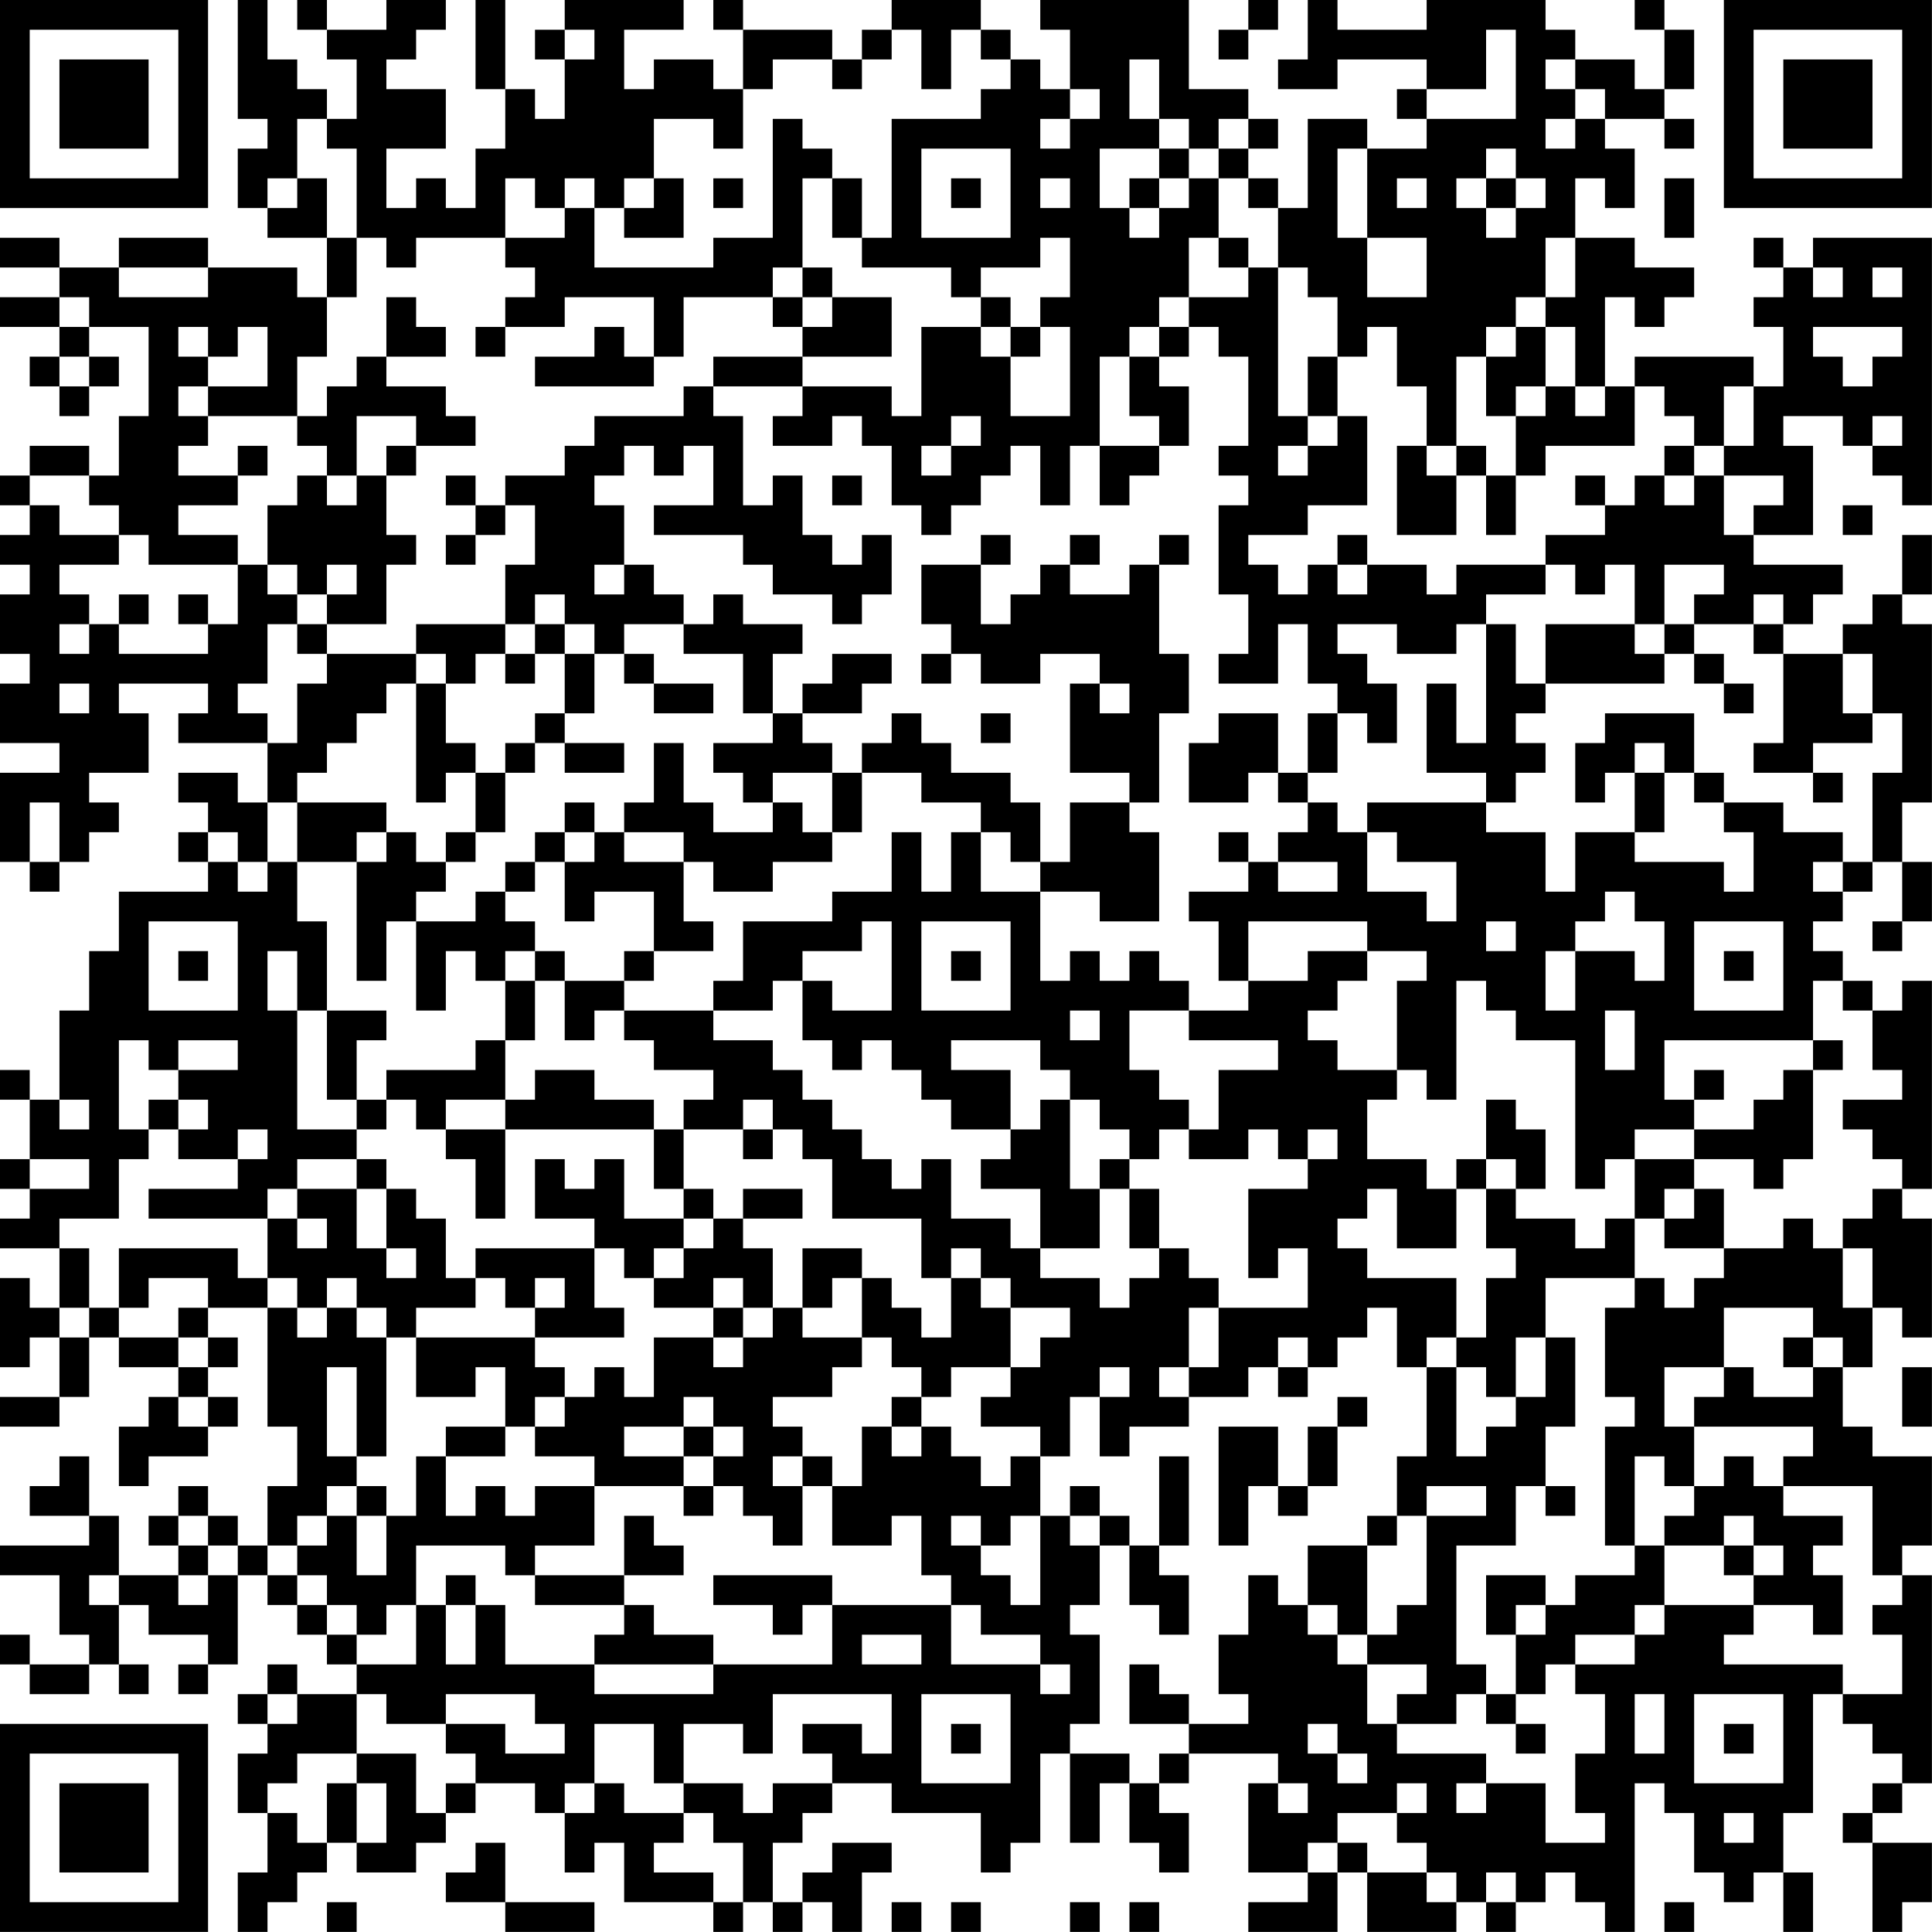 <?xml version="1.0" encoding="UTF-8"?>
<svg xmlns="http://www.w3.org/2000/svg" version="1.1" width="250" height="250" viewBox="0 0 250 250"><rect x="0" y="0" width="250" height="250" fill="#ffffff"/><g transform="scale(3.846)"><g transform="translate(0,0)"><path fill-rule="evenodd" d="M8 0L8 4L9 4L9 5L8 5L8 7L9 7L9 8L11 8L11 10L10 10L10 9L7 9L7 8L4 8L4 9L2 9L2 8L0 8L0 9L2 9L2 10L0 10L0 11L2 11L2 12L1 12L1 13L2 13L2 14L3 14L3 13L4 13L4 12L3 12L3 11L5 11L5 14L4 14L4 16L3 16L3 15L1 15L1 16L0 16L0 17L1 17L1 18L0 18L0 19L1 19L1 20L0 20L0 22L1 22L1 23L0 23L0 25L2 25L2 26L0 26L0 29L1 29L1 30L2 30L2 29L3 29L3 28L4 28L4 27L3 27L3 26L5 26L5 24L4 24L4 23L7 23L7 24L6 24L6 25L9 25L9 27L8 27L8 26L6 26L6 27L7 27L7 28L6 28L6 29L7 29L7 30L4 30L4 32L3 32L3 34L2 34L2 37L1 37L1 36L0 36L0 37L1 37L1 39L0 39L0 40L1 40L1 41L0 41L0 42L2 42L2 44L1 44L1 43L0 43L0 46L1 46L1 45L2 45L2 47L0 47L0 48L2 48L2 47L3 47L3 45L4 45L4 46L6 46L6 47L5 47L5 48L4 48L4 50L5 50L5 49L7 49L7 48L8 48L8 47L7 47L7 46L8 46L8 45L7 45L7 44L9 44L9 48L10 48L10 50L9 50L9 52L8 52L8 51L7 51L7 50L6 50L6 51L5 51L5 52L6 52L6 53L4 53L4 51L3 51L3 49L2 49L2 50L1 50L1 51L3 51L3 52L0 52L0 53L2 53L2 55L3 55L3 56L1 56L1 55L0 55L0 56L1 56L1 57L3 57L3 56L4 56L4 57L5 57L5 56L4 56L4 54L5 54L5 55L7 55L7 56L6 56L6 57L7 57L7 56L8 56L8 53L9 53L9 54L10 54L10 55L11 55L11 56L12 56L12 57L10 57L10 56L9 56L9 57L8 57L8 58L9 58L9 59L8 59L8 61L9 61L9 63L8 63L8 65L9 65L9 64L10 64L10 63L11 63L11 62L12 62L12 63L14 63L14 62L15 62L15 61L16 61L16 60L18 60L18 61L19 61L19 63L20 63L20 62L21 62L21 64L24 64L24 65L25 65L25 64L26 64L26 65L27 65L27 64L28 64L28 65L29 65L29 63L30 63L30 62L28 62L28 63L27 63L27 64L26 64L26 62L27 62L27 61L28 61L28 60L30 60L30 61L33 61L33 63L34 63L34 62L35 62L35 59L36 59L36 62L37 62L37 60L38 60L38 62L39 62L39 63L40 63L40 61L39 61L39 60L40 60L40 59L43 59L43 60L42 60L42 63L44 63L44 64L42 64L42 65L45 65L45 63L46 63L46 65L49 65L49 64L50 64L50 65L51 65L51 64L52 64L52 63L53 63L53 64L54 64L54 65L55 65L55 60L56 60L56 61L57 61L57 63L58 63L58 64L59 64L59 63L60 63L60 65L61 65L61 63L60 63L60 61L61 61L61 57L62 57L62 58L63 58L63 59L64 59L64 60L63 60L63 61L62 61L62 62L63 62L63 65L64 65L64 64L65 64L65 62L63 62L63 61L64 61L64 60L65 60L65 53L64 53L64 52L65 52L65 49L63 49L63 48L62 48L62 46L63 46L63 44L64 44L64 45L65 45L65 41L64 41L64 40L65 40L65 33L64 33L64 34L63 34L63 33L62 33L62 32L61 32L61 31L62 31L62 30L63 30L63 29L64 29L64 31L63 31L63 32L64 32L64 31L65 31L65 29L64 29L64 27L65 27L65 21L64 21L64 20L65 20L65 18L64 18L64 20L63 20L63 21L62 21L62 22L60 22L60 21L61 21L61 20L62 20L62 19L59 19L59 18L61 18L61 15L60 15L60 14L62 14L62 15L63 15L63 16L64 16L64 17L65 17L65 8L61 8L61 9L60 9L60 8L59 8L59 9L60 9L60 10L59 10L59 11L60 11L60 13L59 13L59 12L55 12L55 13L54 13L54 10L55 10L55 11L56 11L56 10L57 10L57 9L55 9L55 8L53 8L53 6L54 6L54 7L55 7L55 5L54 5L54 4L56 4L56 5L57 5L57 4L56 4L56 3L57 3L57 1L56 1L56 0L55 0L55 1L56 1L56 3L55 3L55 2L53 2L53 1L52 1L52 0L48 0L48 1L45 1L45 0L44 0L44 2L43 2L43 3L45 3L45 2L48 2L48 3L47 3L47 4L48 4L48 5L46 5L46 4L44 4L44 7L43 7L43 6L42 6L42 5L43 5L43 4L42 4L42 3L40 3L40 0L35 0L35 1L36 1L36 3L35 3L35 2L34 2L34 1L33 1L33 0L30 0L30 1L29 1L29 2L28 2L28 1L25 1L25 0L24 0L24 1L25 1L25 3L24 3L24 2L22 2L22 3L21 3L21 1L23 1L23 0L19 0L19 1L18 1L18 2L19 2L19 4L18 4L18 3L17 3L17 0L16 0L16 3L17 3L17 5L16 5L16 7L15 7L15 6L14 6L14 7L13 7L13 5L15 5L15 3L13 3L13 2L14 2L14 1L15 1L15 0L13 0L13 1L11 1L11 0L10 0L10 1L11 1L11 2L12 2L12 4L11 4L11 3L10 3L10 2L9 2L9 0ZM42 0L42 1L41 1L41 2L42 2L42 1L43 1L43 0ZM19 1L19 2L20 2L20 1ZM30 1L30 2L29 2L29 3L28 3L28 2L26 2L26 3L25 3L25 5L24 5L24 4L22 4L22 6L21 6L21 7L20 7L20 6L19 6L19 7L18 7L18 6L17 6L17 8L14 8L14 9L13 9L13 8L12 8L12 5L11 5L11 4L10 4L10 6L9 6L9 7L10 7L10 6L11 6L11 8L12 8L12 10L11 10L11 12L10 12L10 14L7 14L7 13L9 13L9 11L8 11L8 12L7 12L7 11L6 11L6 12L7 12L7 13L6 13L6 14L7 14L7 15L6 15L6 16L8 16L8 17L6 17L6 18L8 18L8 19L5 19L5 18L4 18L4 17L3 17L3 16L1 16L1 17L2 17L2 18L4 18L4 19L2 19L2 20L3 20L3 21L2 21L2 22L3 22L3 21L4 21L4 22L7 22L7 21L8 21L8 19L9 19L9 20L10 20L10 21L9 21L9 23L8 23L8 24L9 24L9 25L10 25L10 23L11 23L11 22L14 22L14 23L13 23L13 24L12 24L12 25L11 25L11 26L10 26L10 27L9 27L9 29L8 29L8 28L7 28L7 29L8 29L8 30L9 30L9 29L10 29L10 31L11 31L11 34L10 34L10 32L9 32L9 34L10 34L10 38L12 38L12 39L10 39L10 40L9 40L9 41L5 41L5 40L8 40L8 39L9 39L9 38L8 38L8 39L6 39L6 38L7 38L7 37L6 37L6 36L8 36L8 35L6 35L6 36L5 36L5 35L4 35L4 38L5 38L5 39L4 39L4 41L2 41L2 42L3 42L3 44L2 44L2 45L3 45L3 44L4 44L4 45L6 45L6 46L7 46L7 45L6 45L6 44L7 44L7 43L5 43L5 44L4 44L4 42L8 42L8 43L9 43L9 44L10 44L10 45L11 45L11 44L12 44L12 45L13 45L13 49L12 49L12 46L11 46L11 49L12 49L12 50L11 50L11 51L10 51L10 52L9 52L9 53L10 53L10 54L11 54L11 55L12 55L12 56L14 56L14 54L15 54L15 56L16 56L16 54L17 54L17 56L20 56L20 57L24 57L24 56L28 56L28 54L32 54L32 56L35 56L35 57L36 57L36 56L35 56L35 55L33 55L33 54L32 54L32 53L31 53L31 51L30 51L30 52L28 52L28 50L29 50L29 48L30 48L30 49L31 49L31 48L32 48L32 49L33 49L33 50L34 50L34 49L35 49L35 51L34 51L34 52L33 52L33 51L32 51L32 52L33 52L33 53L34 53L34 54L35 54L35 51L36 51L36 52L37 52L37 54L36 54L36 55L37 55L37 58L36 58L36 59L38 59L38 60L39 60L39 59L40 59L40 58L42 58L42 57L41 57L41 55L42 55L42 53L43 53L43 54L44 54L44 55L45 55L45 56L46 56L46 58L47 58L47 59L50 59L50 60L49 60L49 61L50 61L50 60L52 60L52 62L54 62L54 61L53 61L53 59L54 59L54 57L53 57L53 56L55 56L55 55L56 55L56 54L59 54L59 55L58 55L58 56L62 56L62 57L64 57L64 55L63 55L63 54L64 54L64 53L63 53L63 50L60 50L60 49L61 49L61 48L57 48L57 47L58 47L58 46L59 46L59 47L61 47L61 46L62 46L62 45L61 45L61 44L58 44L58 46L56 46L56 48L57 48L57 50L56 50L56 49L55 49L55 52L54 52L54 48L55 48L55 47L54 47L54 44L55 44L55 43L56 43L56 44L57 44L57 43L58 43L58 42L60 42L60 41L61 41L61 42L62 42L62 44L63 44L63 42L62 42L62 41L63 41L63 40L64 40L64 39L63 39L63 38L62 38L62 37L64 37L64 36L63 36L63 34L62 34L62 33L61 33L61 35L56 35L56 37L57 37L57 38L55 38L55 39L54 39L54 40L53 40L53 35L51 35L51 34L50 34L50 33L49 33L49 37L48 37L48 36L47 36L47 33L48 33L48 32L46 32L46 31L42 31L42 33L41 33L41 31L40 31L40 30L42 30L42 29L43 29L43 30L45 30L45 29L43 29L43 28L44 28L44 27L45 27L45 28L46 28L46 30L48 30L48 31L49 31L49 29L47 29L47 28L46 28L46 27L50 27L50 28L52 28L52 30L53 30L53 28L55 28L55 29L58 29L58 30L59 30L59 28L58 28L58 27L60 27L60 28L62 28L62 29L61 29L61 30L62 30L62 29L63 29L63 26L64 26L64 24L63 24L63 22L62 22L62 24L63 24L63 25L61 25L61 26L59 26L59 25L60 25L60 22L59 22L59 21L60 21L60 20L59 20L59 21L57 21L57 20L58 20L58 19L56 19L56 21L55 21L55 19L54 19L54 20L53 20L53 19L52 19L52 18L54 18L54 17L55 17L55 16L56 16L56 17L57 17L57 16L58 16L58 18L59 18L59 17L60 17L60 16L58 16L58 15L59 15L59 13L58 13L58 15L57 15L57 14L56 14L56 13L55 13L55 15L52 15L52 16L51 16L51 14L52 14L52 13L53 13L53 14L54 14L54 13L53 13L53 11L52 11L52 10L53 10L53 8L52 8L52 10L51 10L51 11L50 11L50 12L49 12L49 15L48 15L48 13L47 13L47 11L46 11L46 12L45 12L45 10L44 10L44 9L43 9L43 7L42 7L42 6L41 6L41 5L42 5L42 4L41 4L41 5L40 5L40 4L39 4L39 2L38 2L38 4L39 4L39 5L37 5L37 7L38 7L38 8L39 8L39 7L40 7L40 6L41 6L41 8L40 8L40 10L39 10L39 11L38 11L38 12L37 12L37 15L36 15L36 17L35 17L35 15L34 15L34 16L33 16L33 17L32 17L32 18L31 18L31 17L30 17L30 15L29 15L29 14L28 14L28 15L26 15L26 14L27 14L27 13L30 13L30 14L31 14L31 11L33 11L33 12L34 12L34 14L36 14L36 11L35 11L35 10L36 10L36 8L35 8L35 9L33 9L33 10L32 10L32 9L29 9L29 8L30 8L30 4L33 4L33 3L34 3L34 2L33 2L33 1L32 1L32 3L31 3L31 1ZM50 1L50 3L48 3L48 4L51 4L51 1ZM52 2L52 3L53 3L53 4L52 4L52 5L53 5L53 4L54 4L54 3L53 3L53 2ZM36 3L36 4L35 4L35 5L36 5L36 4L37 4L37 3ZM26 4L26 8L24 8L24 9L20 9L20 7L19 7L19 8L17 8L17 9L18 9L18 10L17 10L17 11L16 11L16 12L17 12L17 11L19 11L19 10L22 10L22 12L21 12L21 11L20 11L20 12L18 12L18 13L22 13L22 12L23 12L23 10L26 10L26 11L27 11L27 12L24 12L24 13L23 13L23 14L20 14L20 15L19 15L19 16L17 16L17 17L16 17L16 16L15 16L15 17L16 17L16 18L15 18L15 19L16 19L16 18L17 18L17 17L18 17L18 19L17 19L17 21L14 21L14 22L15 22L15 23L14 23L14 27L15 27L15 26L16 26L16 28L15 28L15 29L14 29L14 28L13 28L13 27L10 27L10 29L12 29L12 33L13 33L13 31L14 31L14 34L15 34L15 32L16 32L16 33L17 33L17 35L16 35L16 36L13 36L13 37L12 37L12 35L13 35L13 34L11 34L11 37L12 37L12 38L13 38L13 37L14 37L14 38L15 38L15 39L16 39L16 41L17 41L17 38L22 38L22 40L23 40L23 41L21 41L21 39L20 39L20 40L19 40L19 39L18 39L18 41L20 41L20 42L16 42L16 43L15 43L15 41L14 41L14 40L13 40L13 39L12 39L12 40L10 40L10 41L9 41L9 43L10 43L10 44L11 44L11 43L12 43L12 44L13 44L13 45L14 45L14 47L16 47L16 46L17 46L17 48L15 48L15 49L14 49L14 51L13 51L13 50L12 50L12 51L11 51L11 52L10 52L10 53L11 53L11 54L12 54L12 55L13 55L13 54L14 54L14 52L17 52L17 53L18 53L18 54L21 54L21 55L20 55L20 56L24 56L24 55L22 55L22 54L21 54L21 53L23 53L23 52L22 52L22 51L21 51L21 53L18 53L18 52L20 52L20 50L23 50L23 51L24 51L24 50L25 50L25 51L26 51L26 52L27 52L27 50L28 50L28 49L27 49L27 48L26 48L26 47L28 47L28 46L29 46L29 45L30 45L30 46L31 46L31 47L30 47L30 48L31 48L31 47L32 47L32 46L34 46L34 47L33 47L33 48L35 48L35 49L36 49L36 47L37 47L37 49L38 49L38 48L40 48L40 47L42 47L42 46L43 46L43 47L44 47L44 46L45 46L45 45L46 45L46 44L47 44L47 46L48 46L48 49L47 49L47 51L46 51L46 52L44 52L44 54L45 54L45 55L46 55L46 56L48 56L48 57L47 57L47 58L49 58L49 57L50 57L50 58L51 58L51 59L52 59L52 58L51 58L51 57L52 57L52 56L53 56L53 55L55 55L55 54L56 54L56 52L58 52L58 53L59 53L59 54L61 54L61 55L62 55L62 53L61 53L61 52L62 52L62 51L60 51L60 50L59 50L59 49L58 49L58 50L57 50L57 51L56 51L56 52L55 52L55 53L53 53L53 54L52 54L52 53L50 53L50 55L51 55L51 57L50 57L50 56L49 56L49 52L51 52L51 50L52 50L52 51L53 51L53 50L52 50L52 48L53 48L53 45L52 45L52 43L55 43L55 41L56 41L56 42L58 42L58 40L57 40L57 39L59 39L59 40L60 40L60 39L61 39L61 36L62 36L62 35L61 35L61 36L60 36L60 37L59 37L59 38L57 38L57 39L55 39L55 41L54 41L54 42L53 42L53 41L51 41L51 40L52 40L52 38L51 38L51 37L50 37L50 39L49 39L49 40L48 40L48 39L46 39L46 37L47 37L47 36L45 36L45 35L44 35L44 34L45 34L45 33L46 33L46 32L44 32L44 33L42 33L42 34L40 34L40 33L39 33L39 32L38 32L38 33L37 33L37 32L36 32L36 33L35 33L35 30L37 30L37 31L39 31L39 28L38 28L38 27L39 27L39 24L40 24L40 22L39 22L39 19L40 19L40 18L39 18L39 19L38 19L38 20L36 20L36 19L37 19L37 18L36 18L36 19L35 19L35 20L34 20L34 21L33 21L33 19L34 19L34 18L33 18L33 19L31 19L31 21L32 21L32 22L31 22L31 23L32 23L32 22L33 22L33 23L35 23L35 22L37 22L37 23L36 23L36 26L38 26L38 27L36 27L36 29L35 29L35 27L34 27L34 26L32 26L32 25L31 25L31 24L30 24L30 25L29 25L29 26L28 26L28 25L27 25L27 24L29 24L29 23L30 23L30 22L28 22L28 23L27 23L27 24L26 24L26 22L27 22L27 21L25 21L25 20L24 20L24 21L23 21L23 20L22 20L22 19L21 19L21 17L20 17L20 16L21 16L21 15L22 15L22 16L23 16L23 15L24 15L24 17L22 17L22 18L25 18L25 19L26 19L26 20L28 20L28 21L29 21L29 20L30 20L30 18L29 18L29 19L28 19L28 18L27 18L27 16L26 16L26 17L25 17L25 14L24 14L24 13L27 13L27 12L30 12L30 10L28 10L28 9L27 9L27 6L28 6L28 8L29 8L29 6L28 6L28 5L27 5L27 4ZM31 5L31 8L34 8L34 5ZM39 5L39 6L38 6L38 7L39 7L39 6L40 6L40 5ZM45 5L45 8L46 8L46 10L48 10L48 8L46 8L46 5ZM50 5L50 6L49 6L49 7L50 7L50 8L51 8L51 7L52 7L52 6L51 6L51 5ZM22 6L22 7L21 7L21 8L23 8L23 6ZM24 6L24 7L25 7L25 6ZM32 6L32 7L33 7L33 6ZM35 6L35 7L36 7L36 6ZM47 6L47 7L48 7L48 6ZM50 6L50 7L51 7L51 6ZM56 6L56 8L57 8L57 6ZM41 8L41 9L42 9L42 10L40 10L40 11L39 11L39 12L38 12L38 14L39 14L39 15L37 15L37 17L38 17L38 16L39 16L39 15L40 15L40 13L39 13L39 12L40 12L40 11L41 11L41 12L42 12L42 15L41 15L41 16L42 16L42 17L41 17L41 20L42 20L42 22L41 22L41 23L43 23L43 21L44 21L44 23L45 23L45 24L44 24L44 26L43 26L43 24L41 24L41 25L40 25L40 27L42 27L42 26L43 26L43 27L44 27L44 26L45 26L45 24L46 24L46 25L47 25L47 23L46 23L46 22L45 22L45 21L47 21L47 22L49 22L49 21L50 21L50 25L49 25L49 23L48 23L48 26L50 26L50 27L51 27L51 26L52 26L52 25L51 25L51 24L52 24L52 23L56 23L56 22L57 22L57 23L58 23L58 24L59 24L59 23L58 23L58 22L57 22L57 21L56 21L56 22L55 22L55 21L52 21L52 23L51 23L51 21L50 21L50 20L52 20L52 19L49 19L49 20L48 20L48 19L46 19L46 18L45 18L45 19L44 19L44 20L43 20L43 19L42 19L42 18L44 18L44 17L46 17L46 14L45 14L45 12L44 12L44 14L43 14L43 9L42 9L42 8ZM4 9L4 10L7 10L7 9ZM26 9L26 10L27 10L27 11L28 11L28 10L27 10L27 9ZM61 9L61 10L62 10L62 9ZM63 9L63 10L64 10L64 9ZM2 10L2 11L3 11L3 10ZM13 10L13 12L12 12L12 13L11 13L11 14L10 14L10 15L11 15L11 16L10 16L10 17L9 17L9 19L10 19L10 20L11 20L11 21L10 21L10 22L11 22L11 21L13 21L13 19L14 19L14 18L13 18L13 16L14 16L14 15L16 15L16 14L15 14L15 13L13 13L13 12L15 12L15 11L14 11L14 10ZM33 10L33 11L34 11L34 12L35 12L35 11L34 11L34 10ZM51 11L51 12L50 12L50 14L51 14L51 13L52 13L52 11ZM61 11L61 12L62 12L62 13L63 13L63 12L64 12L64 11ZM2 12L2 13L3 13L3 12ZM12 14L12 16L11 16L11 17L12 17L12 16L13 16L13 15L14 15L14 14ZM32 14L32 15L31 15L31 16L32 16L32 15L33 15L33 14ZM44 14L44 15L43 15L43 16L44 16L44 15L45 15L45 14ZM63 14L63 15L64 15L64 14ZM8 15L8 16L9 16L9 15ZM47 15L47 18L49 18L49 16L50 16L50 18L51 18L51 16L50 16L50 15L49 15L49 16L48 16L48 15ZM56 15L56 16L57 16L57 15ZM28 16L28 17L29 17L29 16ZM53 16L53 17L54 17L54 16ZM62 17L62 18L63 18L63 17ZM11 19L11 20L12 20L12 19ZM20 19L20 20L21 20L21 19ZM45 19L45 20L46 20L46 19ZM4 20L4 21L5 21L5 20ZM6 20L6 21L7 21L7 20ZM18 20L18 21L17 21L17 22L16 22L16 23L15 23L15 25L16 25L16 26L17 26L17 28L16 28L16 29L15 29L15 30L14 30L14 31L16 31L16 30L17 30L17 31L18 31L18 32L17 32L17 33L18 33L18 35L17 35L17 37L15 37L15 38L17 38L17 37L18 37L18 36L20 36L20 37L22 37L22 38L23 38L23 40L24 40L24 41L23 41L23 42L22 42L22 43L21 43L21 42L20 42L20 44L21 44L21 45L18 45L18 44L19 44L19 43L18 43L18 44L17 44L17 43L16 43L16 44L14 44L14 45L18 45L18 46L19 46L19 47L18 47L18 48L17 48L17 49L15 49L15 51L16 51L16 50L17 50L17 51L18 51L18 50L20 50L20 49L18 49L18 48L19 48L19 47L20 47L20 46L21 46L21 47L22 47L22 45L24 45L24 46L25 46L25 45L26 45L26 44L27 44L27 45L29 45L29 43L30 43L30 44L31 44L31 45L32 45L32 43L33 43L33 44L34 44L34 46L35 46L35 45L36 45L36 44L34 44L34 43L33 43L33 42L32 42L32 43L31 43L31 41L28 41L28 39L27 39L27 38L26 38L26 37L25 37L25 38L23 38L23 37L24 37L24 36L22 36L22 35L21 35L21 34L24 34L24 35L26 35L26 36L27 36L27 37L28 37L28 38L29 38L29 39L30 39L30 40L31 40L31 39L32 39L32 41L34 41L34 42L35 42L35 43L37 43L37 44L38 44L38 43L39 43L39 42L40 42L40 43L41 43L41 44L40 44L40 46L39 46L39 47L40 47L40 46L41 46L41 44L44 44L44 42L43 42L43 43L42 43L42 40L44 40L44 39L45 39L45 38L44 38L44 39L43 39L43 38L42 38L42 39L40 39L40 38L41 38L41 36L43 36L43 35L40 35L40 34L38 34L38 36L39 36L39 37L40 37L40 38L39 38L39 39L38 39L38 38L37 38L37 37L36 37L36 36L35 36L35 35L32 35L32 36L34 36L34 38L32 38L32 37L31 37L31 36L30 36L30 35L29 35L29 36L28 36L28 35L27 35L27 33L28 33L28 34L30 34L30 31L29 31L29 32L27 32L27 33L26 33L26 34L24 34L24 33L25 33L25 31L28 31L28 30L30 30L30 28L31 28L31 30L32 30L32 28L33 28L33 30L35 30L35 29L34 29L34 28L33 28L33 27L31 27L31 26L29 26L29 28L28 28L28 26L26 26L26 27L25 27L25 26L24 26L24 25L26 25L26 24L25 24L25 22L23 22L23 21L21 21L21 22L20 22L20 21L19 21L19 20ZM18 21L18 22L17 22L17 23L18 23L18 22L19 22L19 24L18 24L18 25L17 25L17 26L18 26L18 25L19 25L19 26L21 26L21 25L19 25L19 24L20 24L20 22L19 22L19 21ZM21 22L21 23L22 23L22 24L24 24L24 23L22 23L22 22ZM2 23L2 24L3 24L3 23ZM37 23L37 24L38 24L38 23ZM33 24L33 25L34 25L34 24ZM54 24L54 25L53 25L53 27L54 27L54 26L55 26L55 28L56 28L56 26L57 26L57 27L58 27L58 26L57 26L57 24ZM22 25L22 27L21 27L21 28L20 28L20 27L19 27L19 28L18 28L18 29L17 29L17 30L18 30L18 29L19 29L19 31L20 31L20 30L22 30L22 32L21 32L21 33L19 33L19 32L18 32L18 33L19 33L19 35L20 35L20 34L21 34L21 33L22 33L22 32L24 32L24 31L23 31L23 29L24 29L24 30L26 30L26 29L28 29L28 28L27 28L27 27L26 27L26 28L24 28L24 27L23 27L23 25ZM55 25L55 26L56 26L56 25ZM61 26L61 27L62 27L62 26ZM1 27L1 29L2 29L2 27ZM12 28L12 29L13 29L13 28ZM19 28L19 29L20 29L20 28ZM21 28L21 29L23 29L23 28ZM41 28L41 29L42 29L42 28ZM54 30L54 31L53 31L53 32L52 32L52 34L53 34L53 32L55 32L55 33L56 33L56 31L55 31L55 30ZM5 31L5 34L8 34L8 31ZM31 31L31 34L34 34L34 31ZM50 31L50 32L51 32L51 31ZM57 31L57 34L60 34L60 31ZM6 32L6 33L7 33L7 32ZM32 32L32 33L33 33L33 32ZM58 32L58 33L59 33L59 32ZM36 34L36 35L37 35L37 34ZM54 34L54 36L55 36L55 34ZM57 36L57 37L58 37L58 36ZM2 37L2 38L3 38L3 37ZM5 37L5 38L6 38L6 37ZM35 37L35 38L34 38L34 39L33 39L33 40L35 40L35 42L37 42L37 40L38 40L38 42L39 42L39 40L38 40L38 39L37 39L37 40L36 40L36 37ZM25 38L25 39L26 39L26 38ZM1 39L1 40L3 40L3 39ZM50 39L50 40L49 40L49 42L47 42L47 40L46 40L46 41L45 41L45 42L46 42L46 43L49 43L49 45L48 45L48 46L49 46L49 49L50 49L50 48L51 48L51 47L52 47L52 45L51 45L51 47L50 47L50 46L49 46L49 45L50 45L50 43L51 43L51 42L50 42L50 40L51 40L51 39ZM12 40L12 42L13 42L13 43L14 43L14 42L13 42L13 40ZM25 40L25 41L24 41L24 42L23 42L23 43L22 43L22 44L24 44L24 45L25 45L25 44L26 44L26 42L25 42L25 41L27 41L27 40ZM56 40L56 41L57 41L57 40ZM10 41L10 42L11 42L11 41ZM27 42L27 44L28 44L28 43L29 43L29 42ZM24 43L24 44L25 44L25 43ZM43 45L43 46L44 46L44 45ZM60 45L60 46L61 46L61 45ZM37 46L37 47L38 47L38 46ZM64 46L64 48L65 48L65 46ZM6 47L6 48L7 48L7 47ZM23 47L23 48L21 48L21 49L23 49L23 50L24 50L24 49L25 49L25 48L24 48L24 47ZM45 47L45 48L44 48L44 50L43 50L43 48L41 48L41 52L42 52L42 50L43 50L43 51L44 51L44 50L45 50L45 48L46 48L46 47ZM23 48L23 49L24 49L24 48ZM26 49L26 50L27 50L27 49ZM39 49L39 52L38 52L38 51L37 51L37 50L36 50L36 51L37 51L37 52L38 52L38 54L39 54L39 55L40 55L40 53L39 53L39 52L40 52L40 49ZM48 50L48 51L47 51L47 52L46 52L46 55L47 55L47 54L48 54L48 51L50 51L50 50ZM6 51L6 52L7 52L7 53L6 53L6 54L7 54L7 53L8 53L8 52L7 52L7 51ZM12 51L12 53L13 53L13 51ZM58 51L58 52L59 52L59 53L60 53L60 52L59 52L59 51ZM3 53L3 54L4 54L4 53ZM15 53L15 54L16 54L16 53ZM24 53L24 54L26 54L26 55L27 55L27 54L28 54L28 53ZM51 54L51 55L52 55L52 54ZM29 55L29 56L31 56L31 55ZM38 56L38 58L40 58L40 57L39 57L39 56ZM9 57L9 58L10 58L10 57ZM12 57L12 59L10 59L10 60L9 60L9 61L10 61L10 62L11 62L11 60L12 60L12 62L13 62L13 60L12 60L12 59L14 59L14 61L15 61L15 60L16 60L16 59L15 59L15 58L17 58L17 59L19 59L19 58L18 58L18 57L15 57L15 58L13 58L13 57ZM26 57L26 59L25 59L25 58L23 58L23 60L22 60L22 58L20 58L20 60L19 60L19 61L20 61L20 60L21 60L21 61L23 61L23 62L22 62L22 63L24 63L24 64L25 64L25 62L24 62L24 61L23 61L23 60L25 60L25 61L26 61L26 60L28 60L28 59L27 59L27 58L29 58L29 59L30 59L30 57ZM31 57L31 60L34 60L34 57ZM55 57L55 59L56 59L56 57ZM57 57L57 60L60 60L60 57ZM32 58L32 59L33 59L33 58ZM44 58L44 59L45 59L45 60L46 60L46 59L45 59L45 58ZM58 58L58 59L59 59L59 58ZM43 60L43 61L44 61L44 60ZM47 60L47 61L45 61L45 62L44 62L44 63L45 63L45 62L46 62L46 63L48 63L48 64L49 64L49 63L48 63L48 62L47 62L47 61L48 61L48 60ZM58 61L58 62L59 62L59 61ZM16 62L16 63L15 63L15 64L17 64L17 65L20 65L20 64L17 64L17 62ZM50 63L50 64L51 64L51 63ZM11 64L11 65L12 65L12 64ZM30 64L30 65L31 65L31 64ZM32 64L32 65L33 65L33 64ZM36 64L36 65L37 65L37 64ZM38 64L38 65L39 65L39 64ZM56 64L56 65L57 65L57 64ZM0 0L0 7L7 7L7 0ZM1 1L1 6L6 6L6 1ZM2 2L2 5L5 5L5 2ZM58 0L58 7L65 7L65 0ZM59 1L59 6L64 6L64 1ZM60 2L60 5L63 5L63 2ZM0 58L0 65L7 65L7 58ZM1 59L1 64L6 64L6 59ZM2 60L2 63L5 63L5 60Z" fill="#000000"/></g></g></svg>
